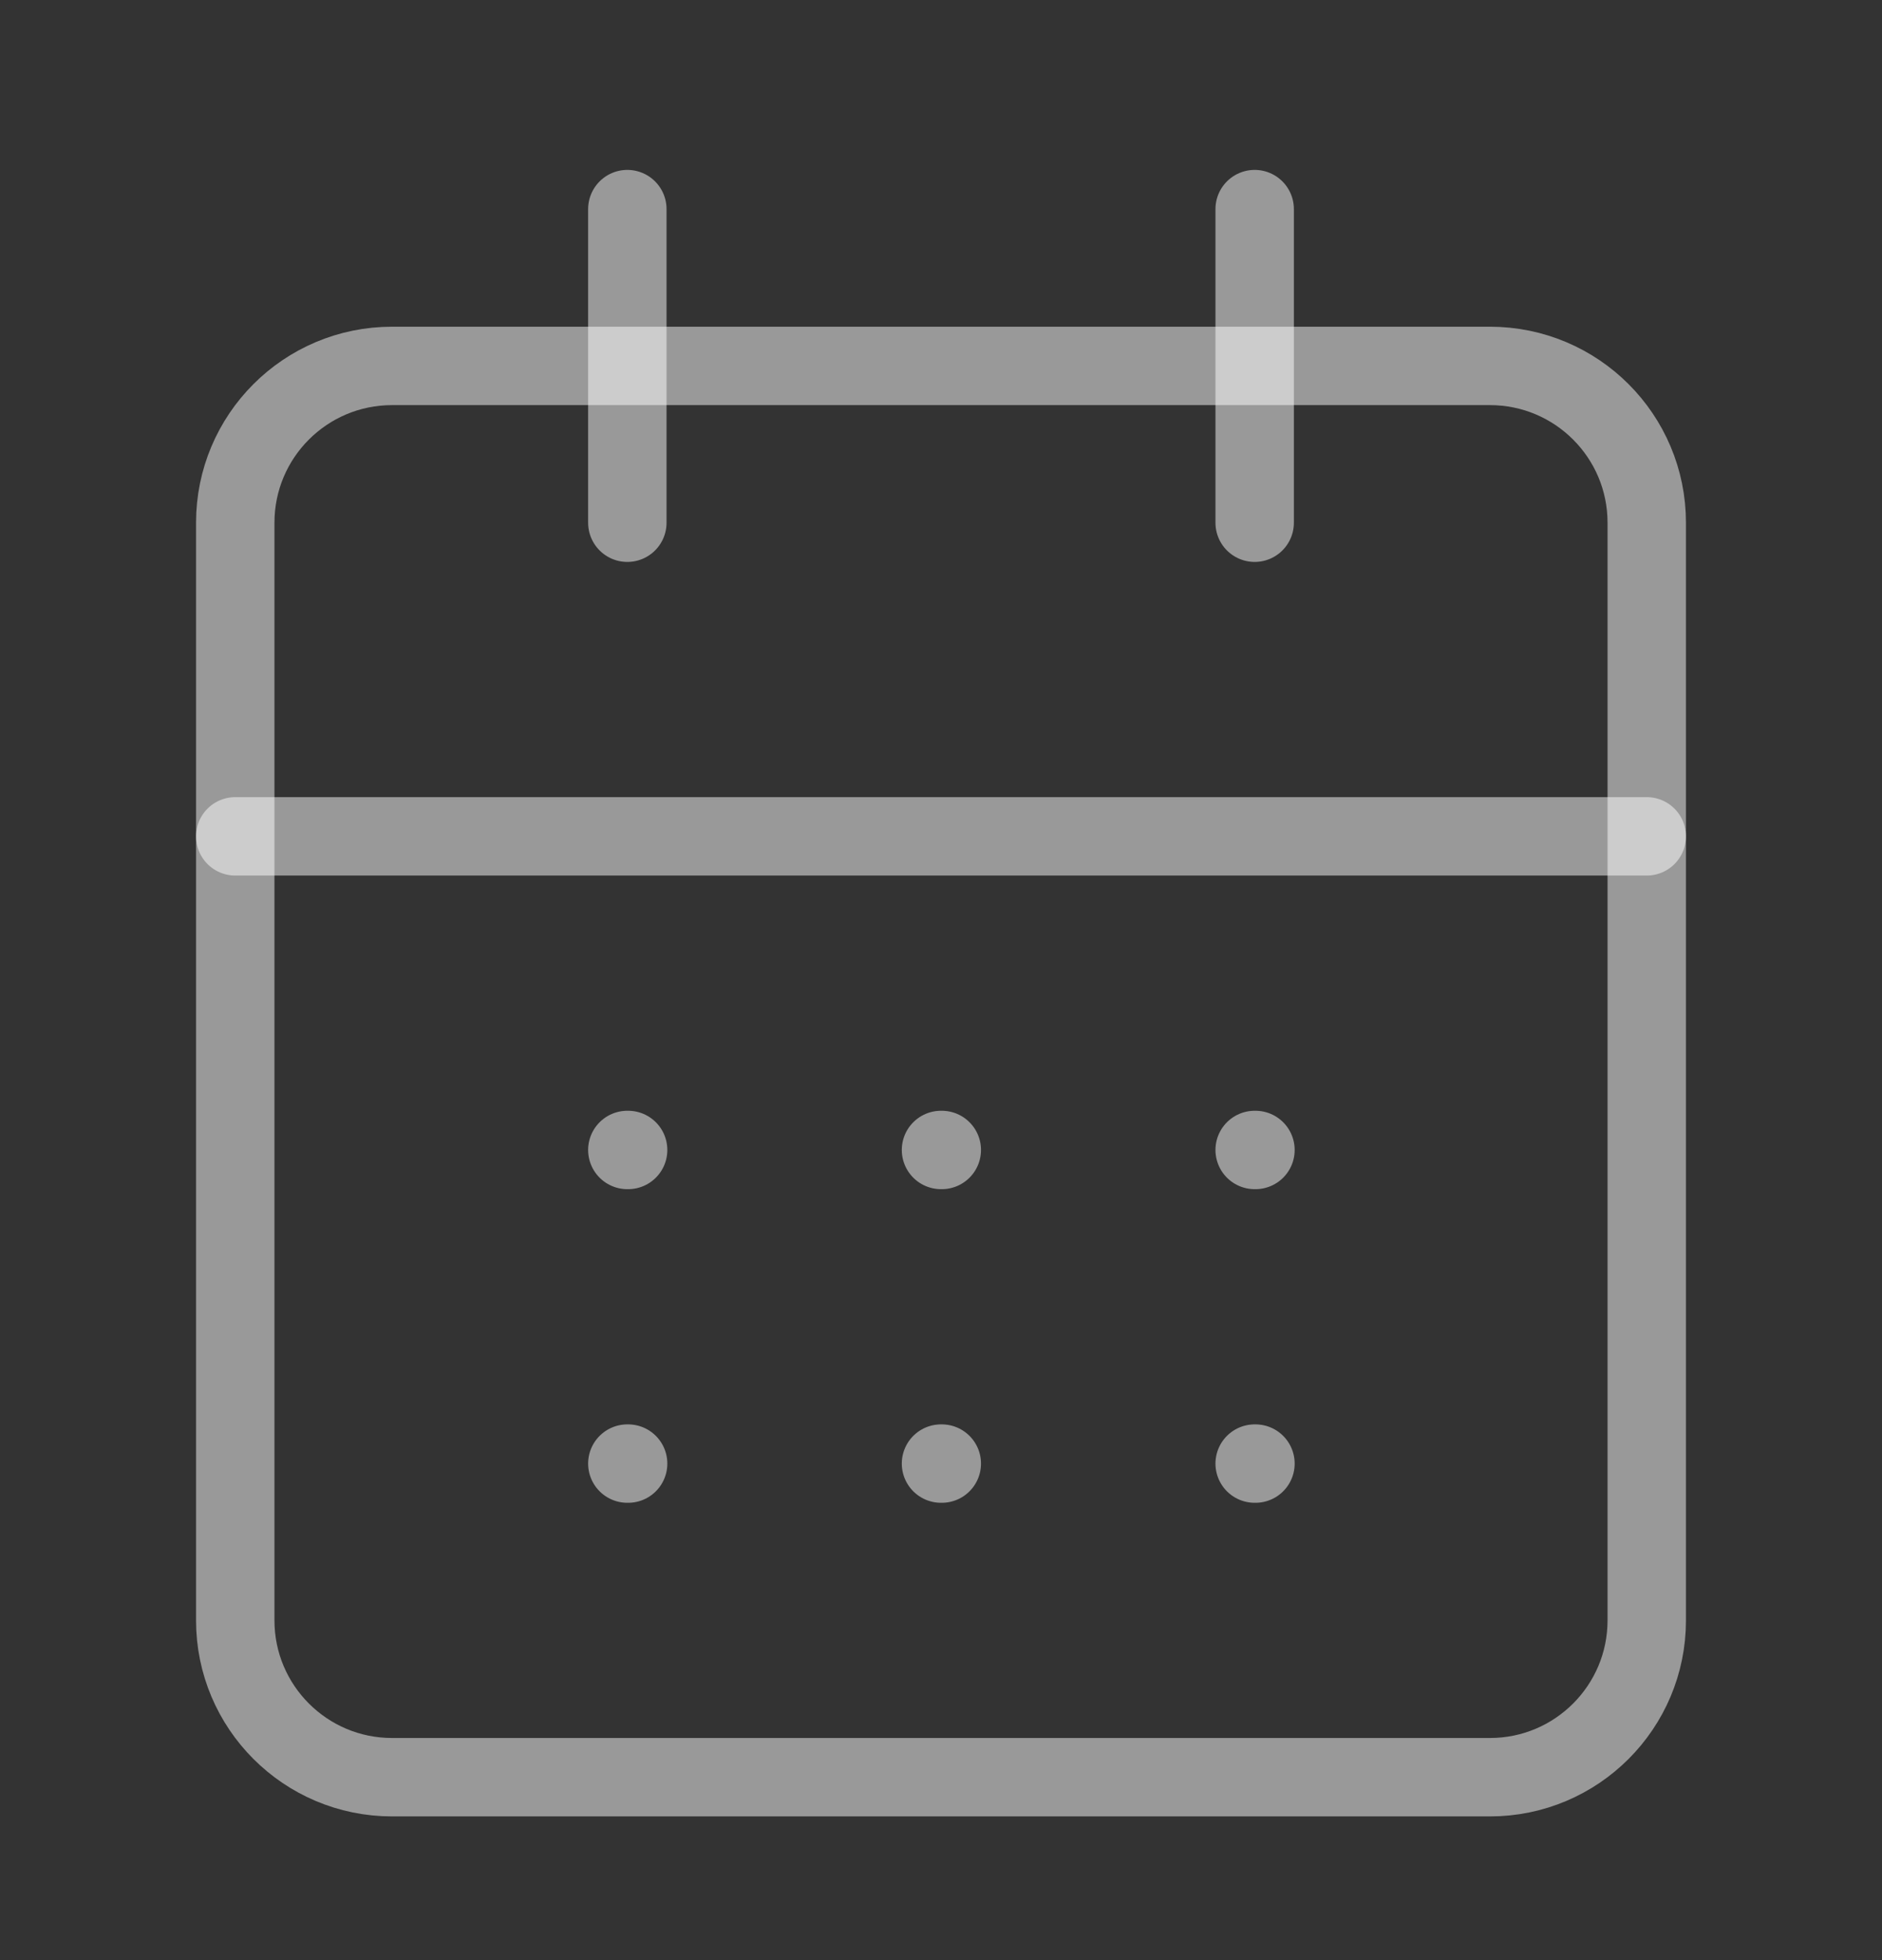 <svg width="24" height="25" viewBox="0 0 24 25" fill="none" xmlns="http://www.w3.org/2000/svg">
<rect x="0" y="0" width="24" height="25" fill="#333333" stroke="none"/>
<path d="M19 4.667H5C3.895 4.667 3 5.562 3 6.667V20.667C3 21.771 3.895 22.667 5 22.667H19C20.105 22.667 21 21.771 21 20.667V6.667C21 5.562 20.105 4.667 19 4.667Z" stroke="white" stroke-opacity="0.5" stroke-linecap="round" stroke-linejoin="round"/>
<path d="M16 2.667V6.667" stroke="white" stroke-opacity="0.5" stroke-linecap="round" stroke-linejoin="round"/>
<path d="M8 2.667V6.667" stroke="white" stroke-opacity="0.5" stroke-linecap="round" stroke-linejoin="round"/>
<path d="M3 10.667H21" stroke="white" stroke-opacity="0.5" stroke-linecap="round" stroke-linejoin="round"/>
<path d="M8 14.667H8.01" stroke="white" stroke-opacity="0.5" stroke-linecap="round" stroke-linejoin="round"/>
<path d="M12 14.667H12.01" stroke="white" stroke-opacity="0.5" stroke-linecap="round" stroke-linejoin="round"/>
<path d="M16 14.667H16.01" stroke="white" stroke-opacity="0.5" stroke-linecap="round" stroke-linejoin="round"/>
<path d="M8 18.667H8.01" stroke="white" stroke-opacity="0.5" stroke-linecap="round" stroke-linejoin="round"/>
<path d="M12 18.667H12.01" stroke="white" stroke-opacity="0.5" stroke-linecap="round" stroke-linejoin="round"/>
<path d="M16 18.667H16.01" stroke="white" stroke-opacity="0.5" stroke-linecap="round" stroke-linejoin="round"/>
</svg>
